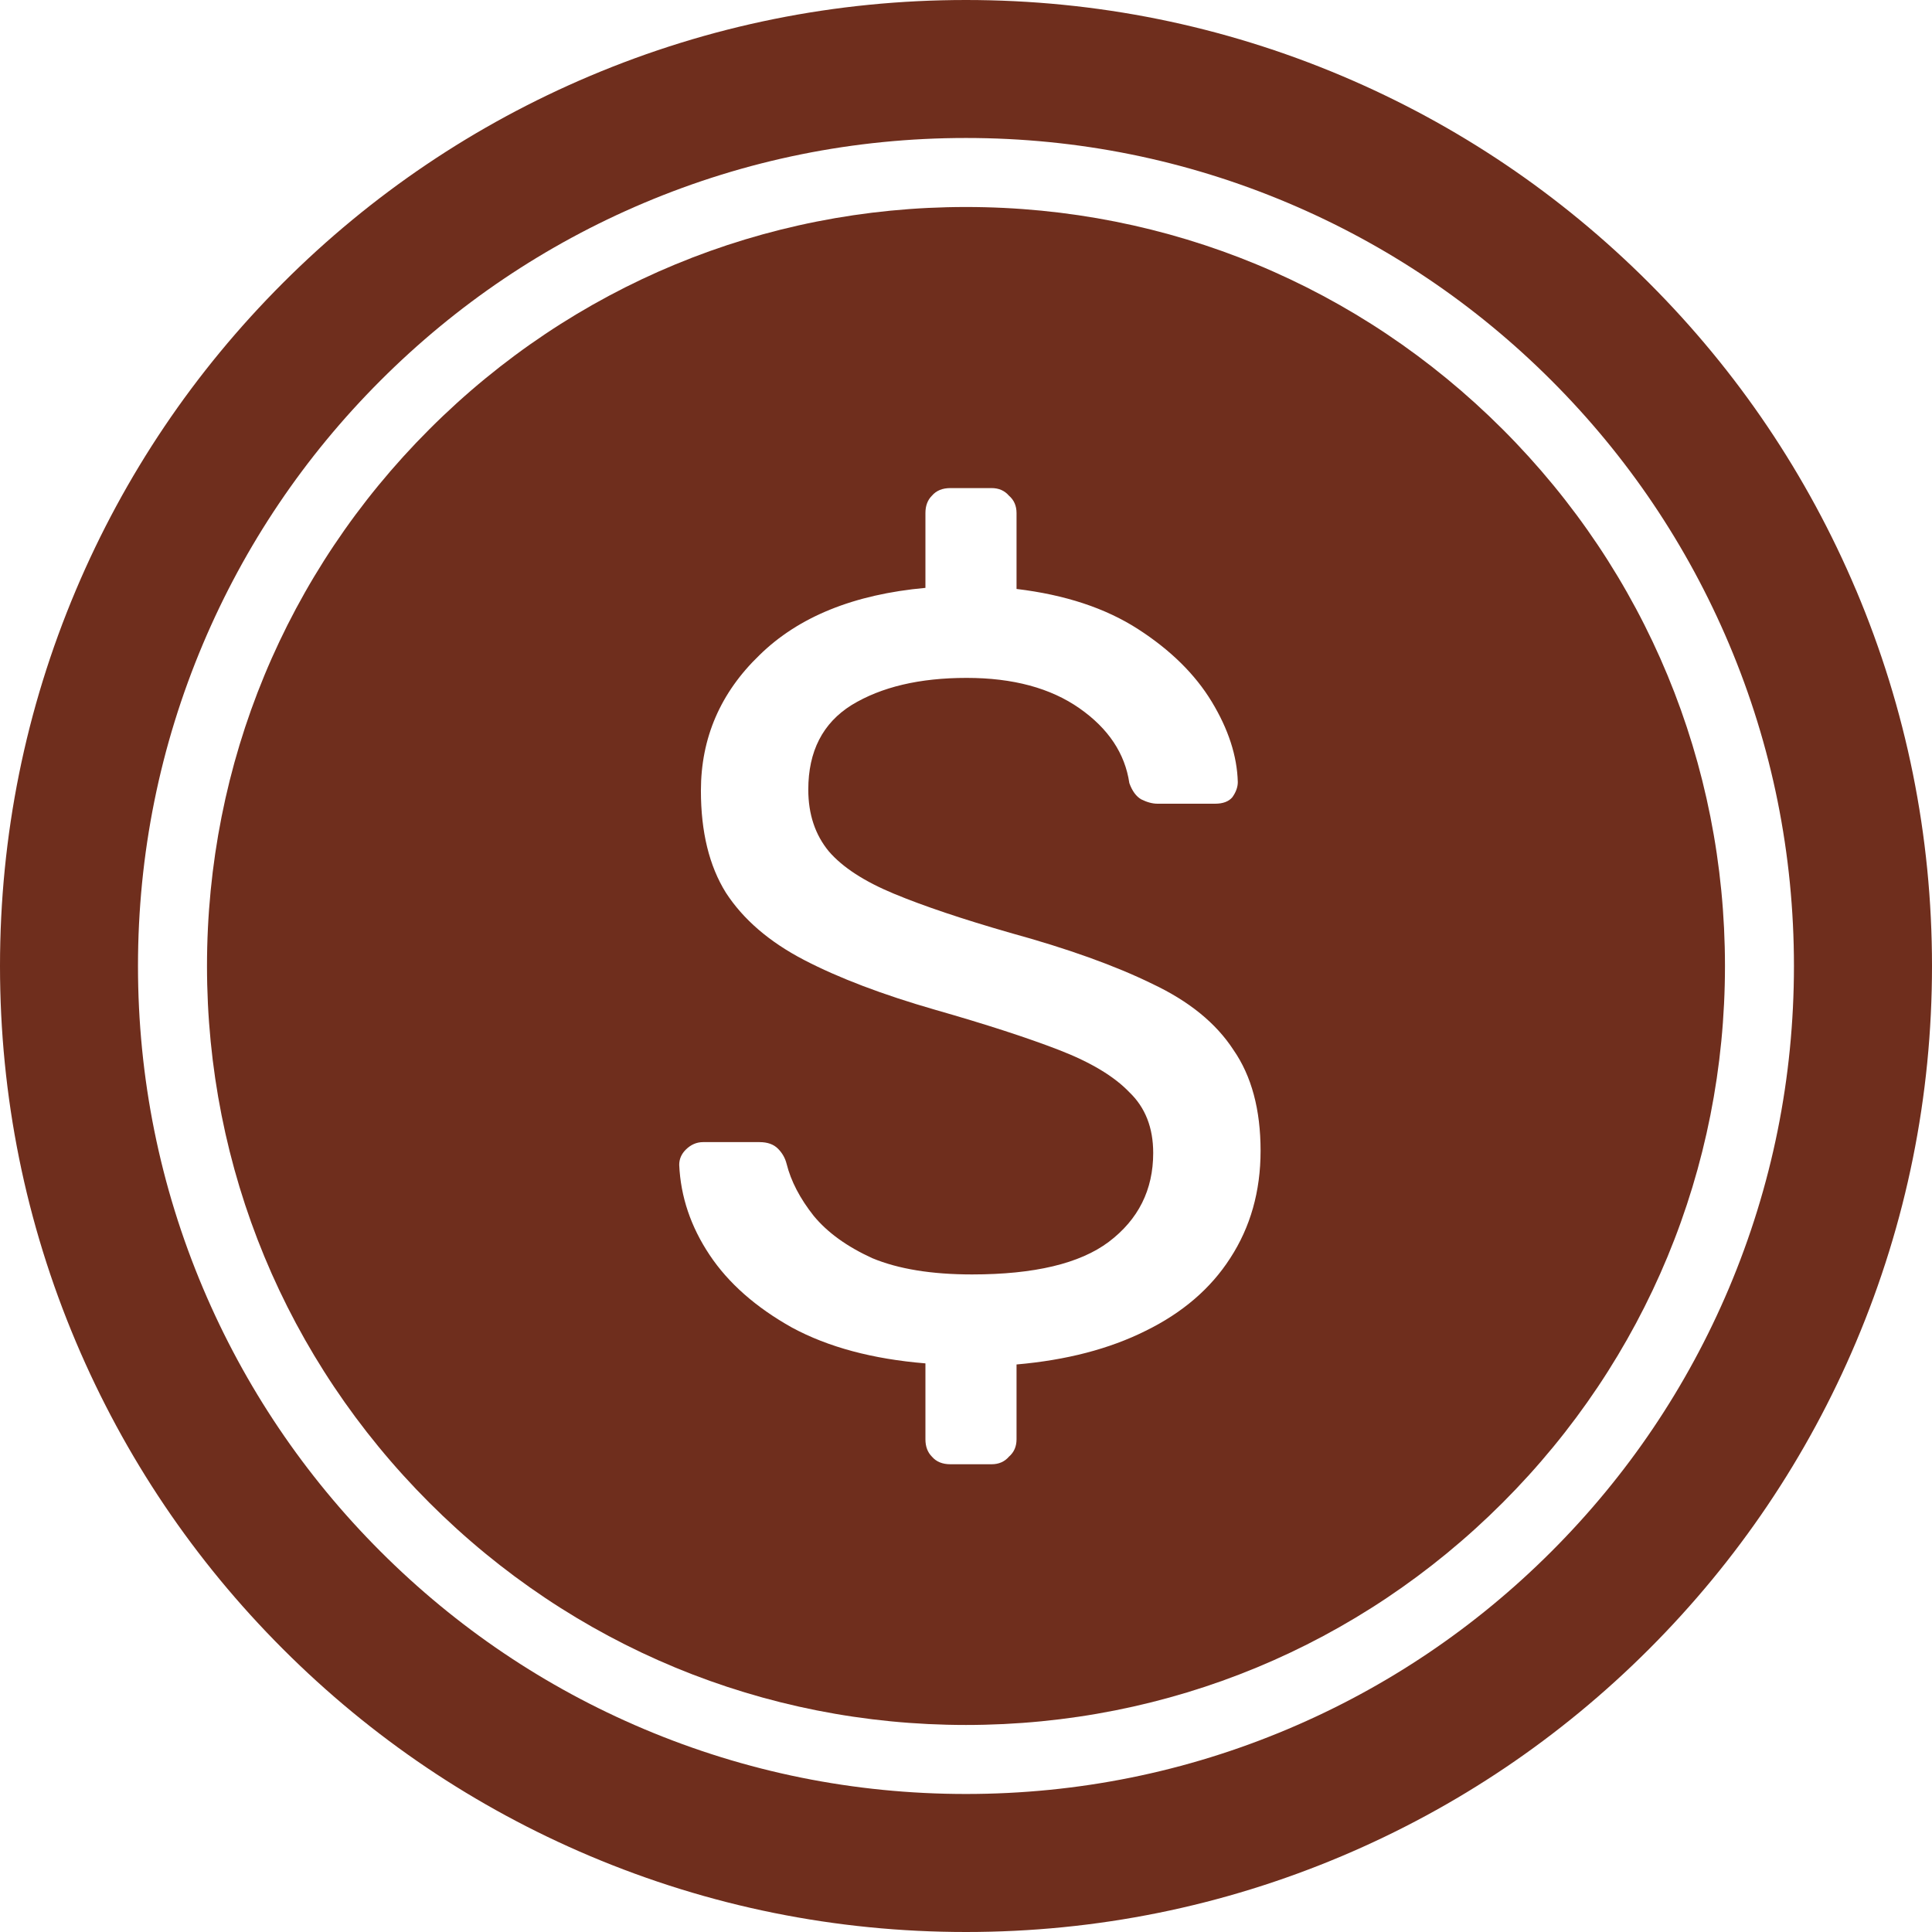 <svg xmlns="http://www.w3.org/2000/svg" width="57" height="57" viewBox="0 0 57 57" fill="none"><path fill-rule="evenodd" clip-rule="evenodd" d="M12.666 12.666C16.895 8.436 22.518 6.107 28.499 6.107C34.48 6.107 40.104 8.437 44.333 12.666C48.563 16.895 50.892 22.519 50.892 28.5C50.892 34.481 48.562 40.104 44.333 44.334C40.104 48.563 34.48 50.892 28.499 50.892C22.518 50.892 16.895 48.563 12.666 44.334C8.436 40.104 6.107 34.481 6.107 28.5C6.107 22.519 8.437 16.895 12.666 12.666ZM27.495 42.976C27.623 43.125 27.804 43.2 28.039 43.2H29.255C29.468 43.2 29.639 43.125 29.767 42.976C29.916 42.848 29.991 42.677 29.991 42.464V40.256C31.463 40.128 32.732 39.797 33.799 39.264C34.887 38.731 35.719 38.016 36.295 37.12C36.892 36.203 37.191 35.147 37.191 33.952C37.191 32.736 36.924 31.744 36.391 30.976C35.879 30.187 35.079 29.536 33.991 29.024C32.903 28.491 31.506 27.989 29.799 27.52C28.391 27.115 27.25 26.731 26.375 26.368C25.5 26.005 24.86 25.589 24.455 25.12C24.049 24.629 23.847 24.021 23.847 23.296C23.847 22.165 24.273 21.333 25.127 20.8C26.002 20.267 27.132 20 28.519 20C29.884 20 30.994 20.299 31.847 20.896C32.7 21.493 33.191 22.229 33.319 23.104C33.404 23.339 33.522 23.499 33.671 23.584C33.842 23.669 34.002 23.712 34.151 23.712H35.847C36.081 23.712 36.252 23.648 36.359 23.52C36.465 23.371 36.519 23.221 36.519 23.072C36.498 22.304 36.242 21.515 35.751 20.704C35.26 19.893 34.535 19.179 33.575 18.56C32.615 17.941 31.42 17.547 29.991 17.376V15.136C29.991 14.923 29.916 14.752 29.767 14.624C29.639 14.475 29.468 14.4 29.255 14.4H28.039C27.804 14.4 27.623 14.475 27.495 14.624C27.367 14.752 27.303 14.923 27.303 15.136V17.344C25.191 17.536 23.559 18.197 22.407 19.328C21.255 20.437 20.679 21.771 20.679 23.328C20.679 24.544 20.924 25.547 21.415 26.336C21.927 27.125 22.695 27.787 23.719 28.32C24.743 28.853 26.034 29.344 27.591 29.792C29.084 30.219 30.3 30.613 31.239 30.976C32.178 31.339 32.871 31.755 33.319 32.224C33.788 32.672 34.023 33.269 34.023 34.016C34.023 35.104 33.586 35.979 32.711 36.64C31.858 37.28 30.514 37.6 28.679 37.6C27.484 37.6 26.503 37.44 25.735 37.12C24.988 36.779 24.412 36.363 24.007 35.872C23.602 35.36 23.335 34.848 23.207 34.336C23.164 34.165 23.079 34.016 22.951 33.888C22.823 33.76 22.642 33.696 22.407 33.696H20.743C20.551 33.696 20.38 33.771 20.231 33.92C20.103 34.048 20.039 34.197 20.039 34.368C20.081 35.307 20.38 36.192 20.935 37.024C21.489 37.856 22.3 38.571 23.367 39.168C24.433 39.744 25.745 40.096 27.303 40.224V42.464C27.303 42.677 27.367 42.848 27.495 42.976Z" fill="#6F2E1D"></path><path fill-rule="evenodd" clip-rule="evenodd" d="M48.651 8.347C51.267 10.963 53.321 14.01 54.757 17.404H54.758C56.245 20.922 57 24.654 57 28.5C57 32.345 56.245 36.078 54.758 39.595C53.322 42.989 51.268 46.036 48.653 48.652C46.037 51.268 42.989 53.322 39.595 54.758C36.078 56.245 32.346 57 28.5 57C24.654 57 20.922 56.245 17.405 54.758C14.011 53.322 10.963 51.268 8.348 48.652C5.732 46.036 3.678 42.989 2.242 39.595C0.754 36.078 0 32.345 0 28.5C0 24.655 0.754 20.922 2.241 17.405C3.677 14.011 5.731 10.963 8.347 8.348C10.963 5.732 14.01 3.678 17.404 2.242C20.922 0.754 24.654 0 28.499 0C32.344 0 36.077 0.754 39.594 2.241C42.988 3.677 46.035 5.731 48.651 8.347ZM45.773 45.773C48.016 43.53 49.777 40.918 51.008 38.009C52.281 34.996 52.927 31.797 52.927 28.5C52.927 25.202 52.282 22.003 51.008 18.991C49.777 16.082 48.016 13.469 45.773 11.226C43.53 8.983 40.918 7.222 38.008 5.991C34.996 4.718 31.797 4.071 28.499 4.071C25.202 4.071 22.002 4.717 18.99 5.991C16.082 7.222 13.469 8.983 11.226 11.226C8.983 13.469 7.222 16.081 5.991 18.991C4.718 22.003 4.071 25.202 4.071 28.5C4.071 31.797 4.717 34.997 5.991 38.009C7.222 40.917 8.983 43.53 11.226 45.773C13.469 48.016 16.081 49.778 18.99 51.008C22.003 52.282 25.202 52.928 28.499 52.928C31.797 52.928 34.996 52.282 38.008 51.008C40.917 49.778 43.53 48.016 45.773 45.773Z" fill="#6F2E1D"></path></svg>